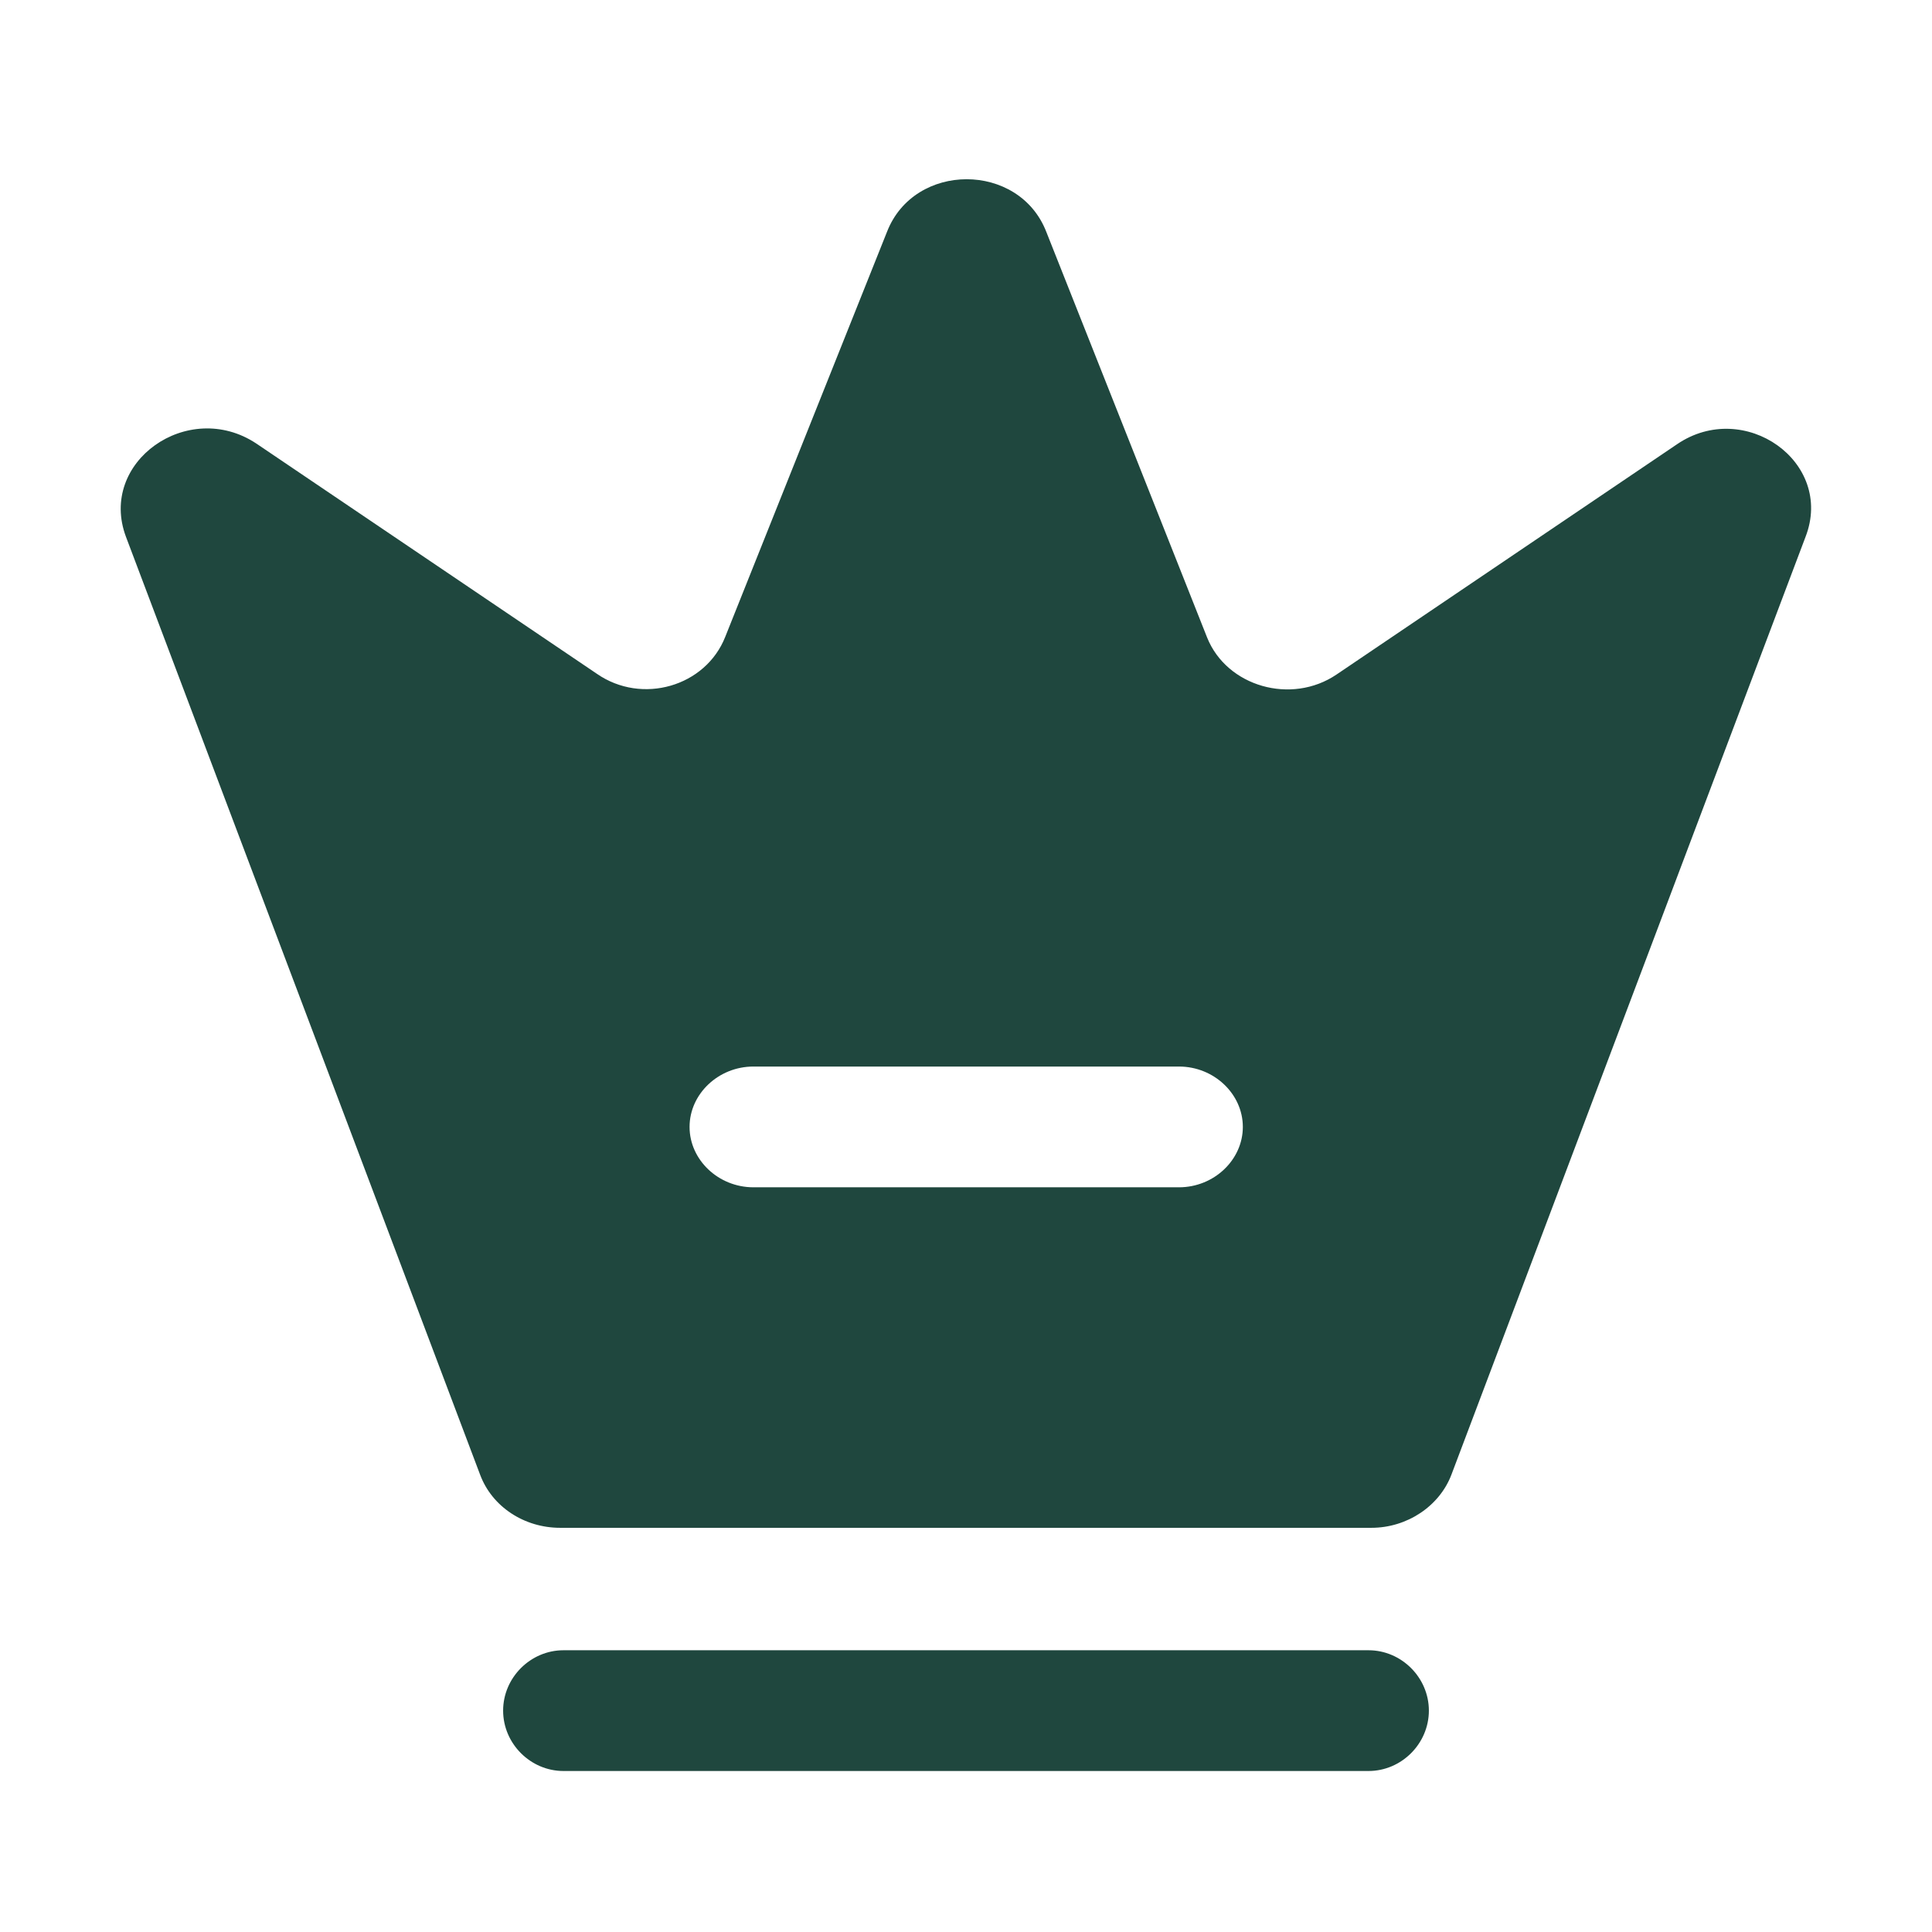 <svg xmlns="http://www.w3.org/2000/svg" fill="none" viewBox="0 0 24 24" height="24" width="24">
<path fill="#1F473E" d="M17 22H7C6.59 22 6.25 21.66 6.25 21.25C6.25 20.84 6.59 20.5 7 20.5H17C17.41 20.5 17.75 20.84 17.75 21.25C17.75 21.66 17.41 22 17 22Z"></path>
<path fill="#1F473E" d="M20.832 5.519L16.603 8.379C16.042 8.759 15.239 8.529 14.995 7.919L12.997 2.879C12.658 2.009 11.358 2.009 11.019 2.879L9.01 7.909C8.767 8.529 7.974 8.759 7.413 8.369L3.183 5.509C2.337 4.949 1.216 5.739 1.565 6.669L5.964 18.319C6.113 18.719 6.514 18.979 6.958 18.979H17.036C17.48 18.979 17.882 18.709 18.03 18.319L22.429 6.669C22.789 5.739 21.668 4.949 20.832 5.519ZM14.646 14.749H9.359C8.925 14.749 8.566 14.409 8.566 13.999C8.566 13.589 8.925 13.249 9.359 13.249H14.646C15.08 13.249 15.439 13.589 15.439 13.999C15.439 14.409 15.08 14.749 14.646 14.749Z"></path>
</svg>
